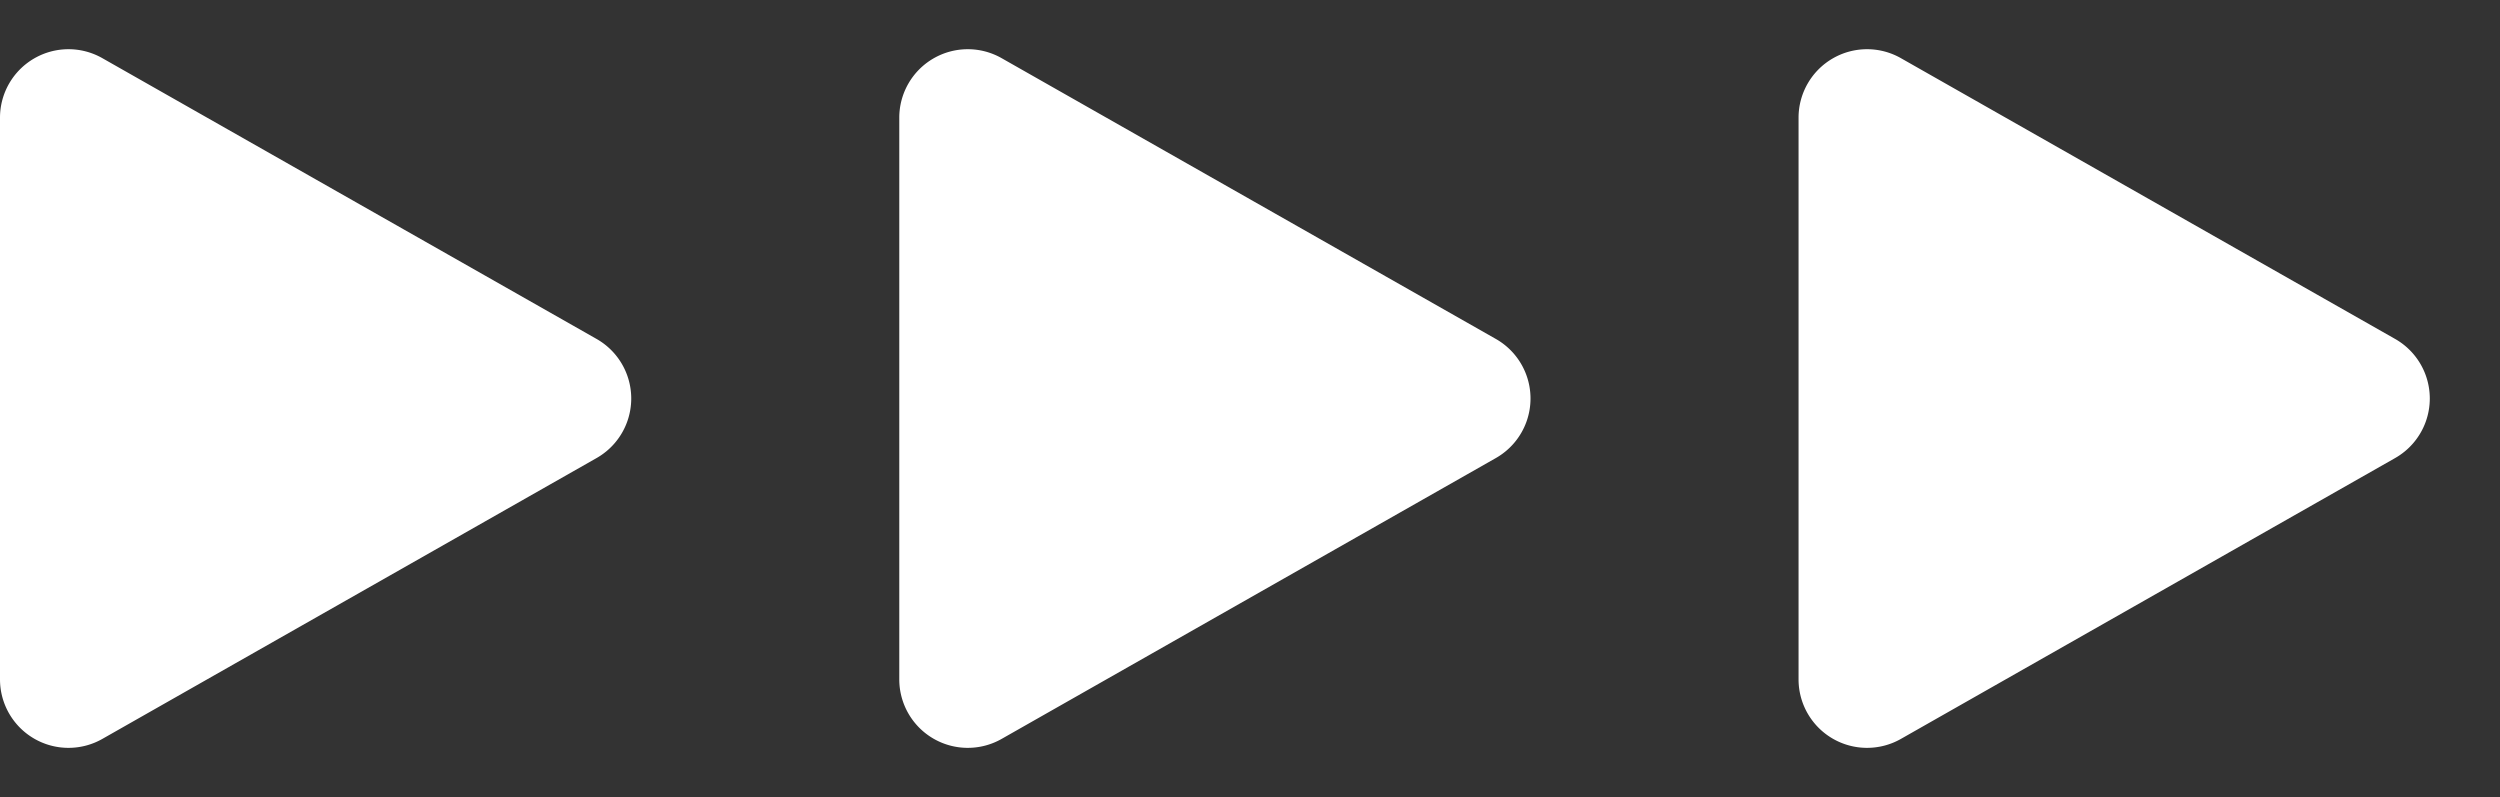 <svg xmlns="http://www.w3.org/2000/svg" width="36.496" height="11.635"><rect width="100%" height="100%" fill="#333333" stroke="none"/><path d="M8.709 4.948a1 1 0 010 1.739l-7.215 4.1A1 1 0 010 9.918v-8.2A1 1 0 011.494.849zm13.128 0a1 1 0 010 1.739l-7.215 4.1a1 1 0 01-1.494-.869v-8.2a1 1 0 011.494-.869zm13.128 0a1 1 0 010 1.739l-7.215 4.1a1 1 0 01-1.494-.869v-8.2A1 1 0 0127.75.849z" fill="#fff"/></svg>